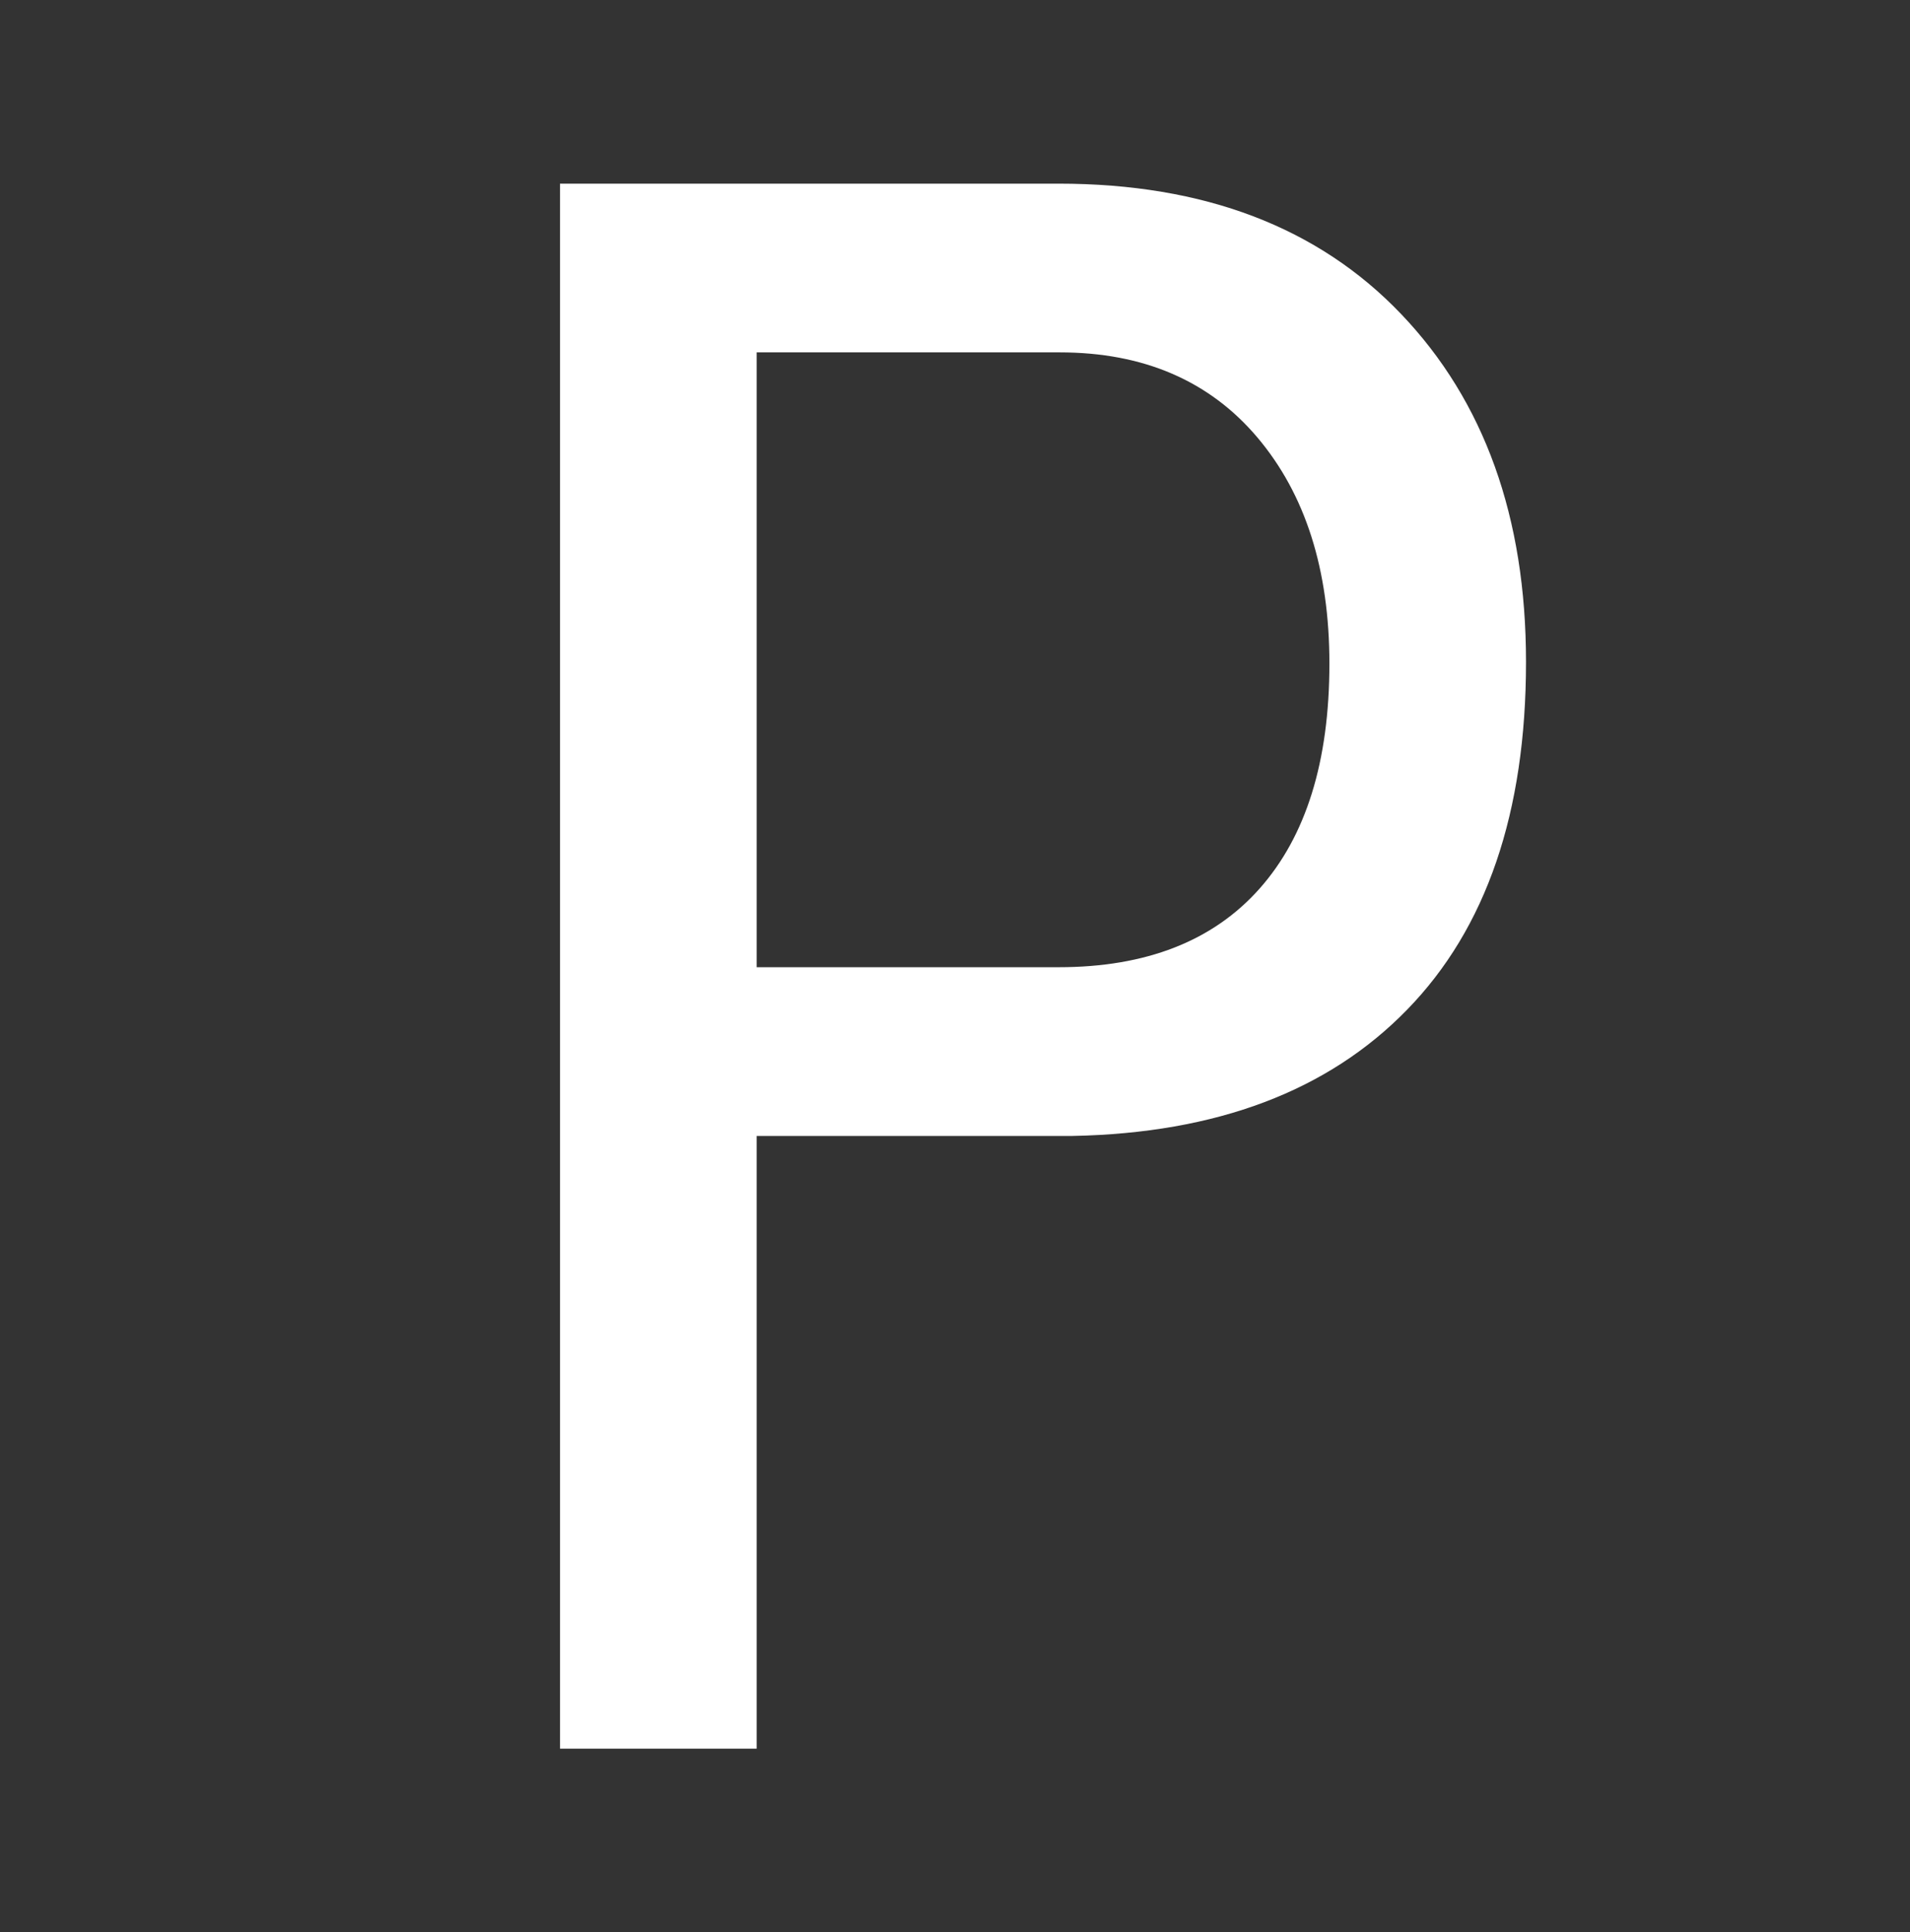 <svg xmlns="http://www.w3.org/2000/svg" viewBox="0 0 36.256 36.667"><rect x="0" y="0" width="36.256" height="36.667" fill="#333333" stroke="none"/><path fill="#FFF" d="M14.363 21.557v11.626H10.63V3.485h9.464c2.76 0 4.93.826 6.506 2.478 1.576 1.652 2.367 3.852 2.367 6.598 0 2.856-.752 5.055-2.256 6.598-1.502 1.544-3.619 2.344-6.352 2.397h-5.996zm0-3.203h5.732c1.658 0 2.93-.496 3.814-1.491.883-.994 1.326-2.417 1.326-4.271 0-1.784-.457-3.214-1.367-4.291-.912-1.076-2.162-1.614-3.752-1.614h-5.753v11.667z"/></svg>